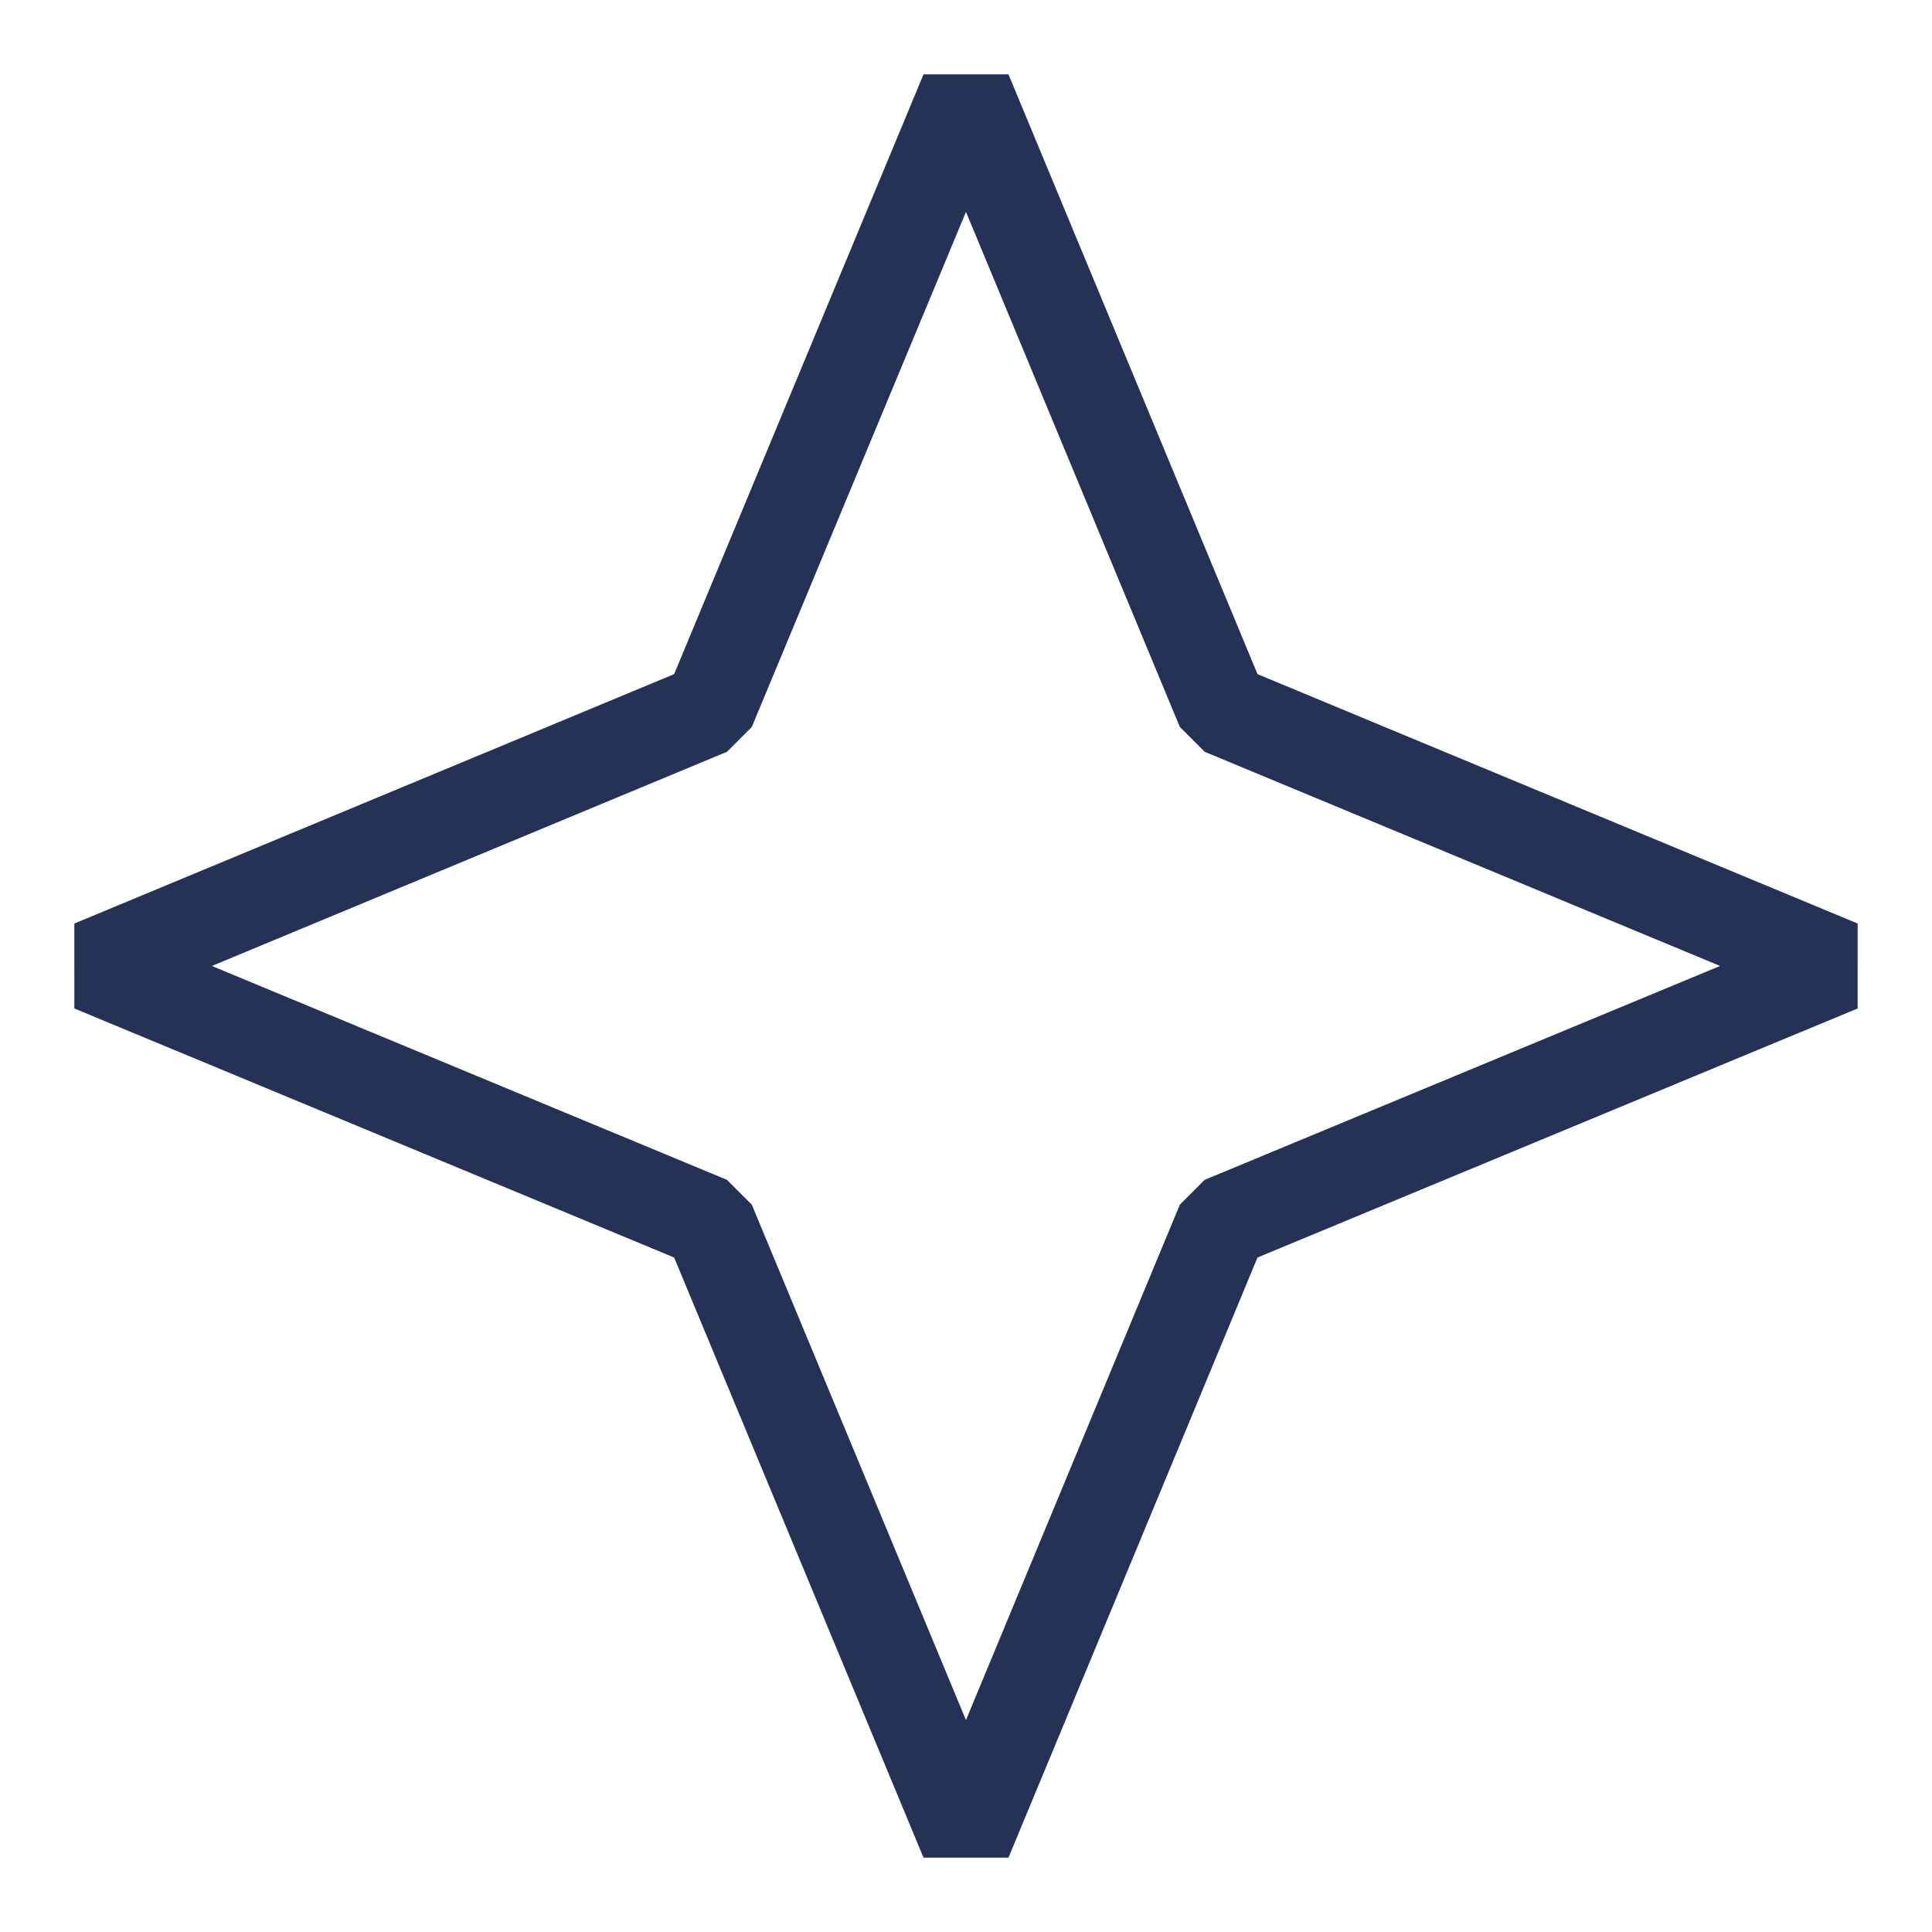 <svg width="21" height="21" fill="none" xmlns="http://www.w3.org/2000/svg"><path d="m10.5 1 2.786 6.71L20 10.5l-6.714 2.786L10.5 20l-2.79-6.714L1 10.5l6.71-2.79L10.5 1Z" stroke="#233255" stroke-miterlimit="10" stroke-linejoin="bevel"/></svg>
